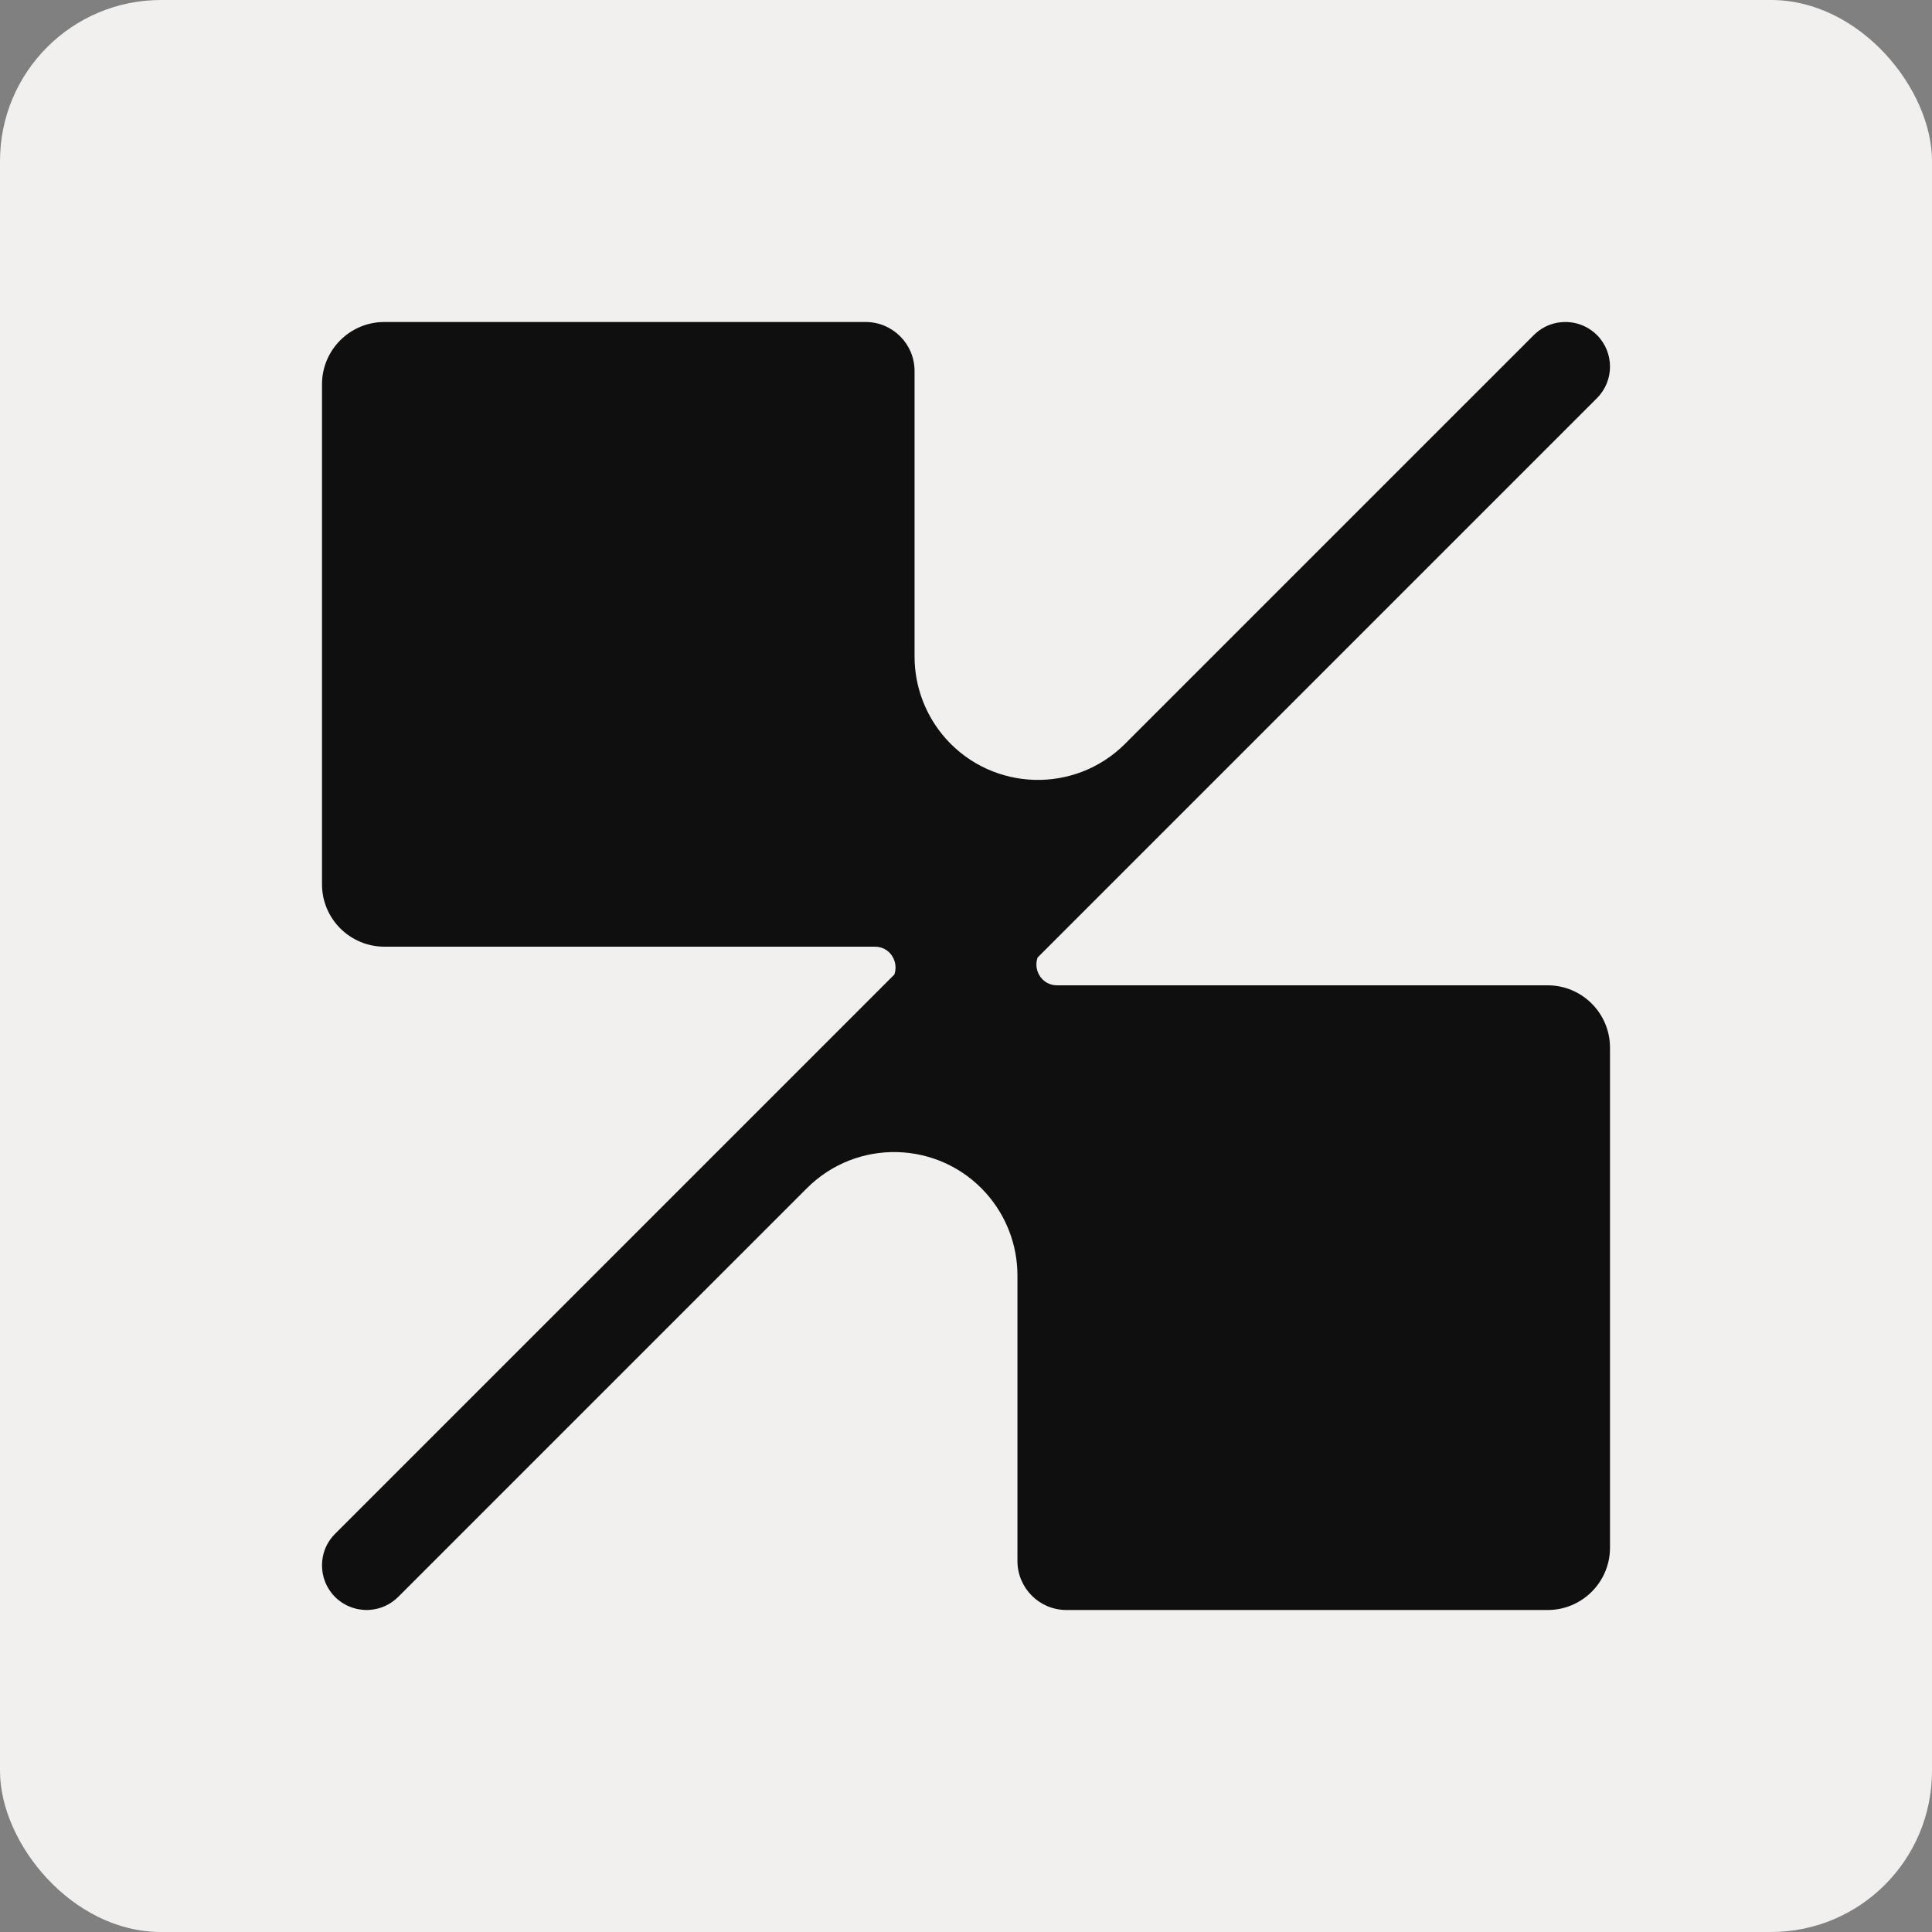 <svg width="24" height="24" viewBox="0 0 24 24" fill="none" xmlns="http://www.w3.org/2000/svg">
<rect x="0" y="0" width="24" height="24" fill="#808080" stroke="none"/>
<rect width="24" height="24" rx="2" fill="#F1F0EE"/>
<path d="M10.753 4C11.089 4 11.361 4.273 11.361 4.609V8.157C11.361 8.534 11.501 8.898 11.752 9.179C12.338 9.832 13.351 9.861 13.973 9.243L19.054 4.162C19.135 4.081 19.235 4.03 19.34 4.01C19.357 4.007 19.375 4.004 19.393 4.003C19.552 3.987 19.716 4.041 19.838 4.162C20.054 4.379 20.054 4.73 19.838 4.946L12.89 11.894C12.833 12.049 12.939 12.24 13.133 12.24H19.226C19.653 12.24 20 12.587 20 13.015V19.226C20 19.653 19.653 20 19.226 20H13.247C12.911 20 12.639 19.727 12.639 19.391V15.843C12.639 15.466 12.499 15.102 12.248 14.821C11.661 14.166 10.645 14.139 10.024 14.76L4.946 19.838C4.851 19.932 4.731 19.986 4.607 19.997C4.572 20.001 4.536 20.001 4.501 19.997C4.448 19.992 4.396 19.98 4.346 19.959C4.312 19.946 4.28 19.929 4.249 19.909C4.219 19.889 4.189 19.865 4.162 19.838C4.054 19.73 4 19.588 4 19.446C4 19.41 4.003 19.375 4.01 19.34C4.03 19.235 4.081 19.135 4.162 19.054L11.11 12.106C11.166 11.951 11.06 11.76 10.867 11.76H4.774C4.347 11.759 4 11.413 4 10.985V4.774C4 4.347 4.347 4 4.774 4H10.753Z" fill="#0F0F0F"/>
</svg>
